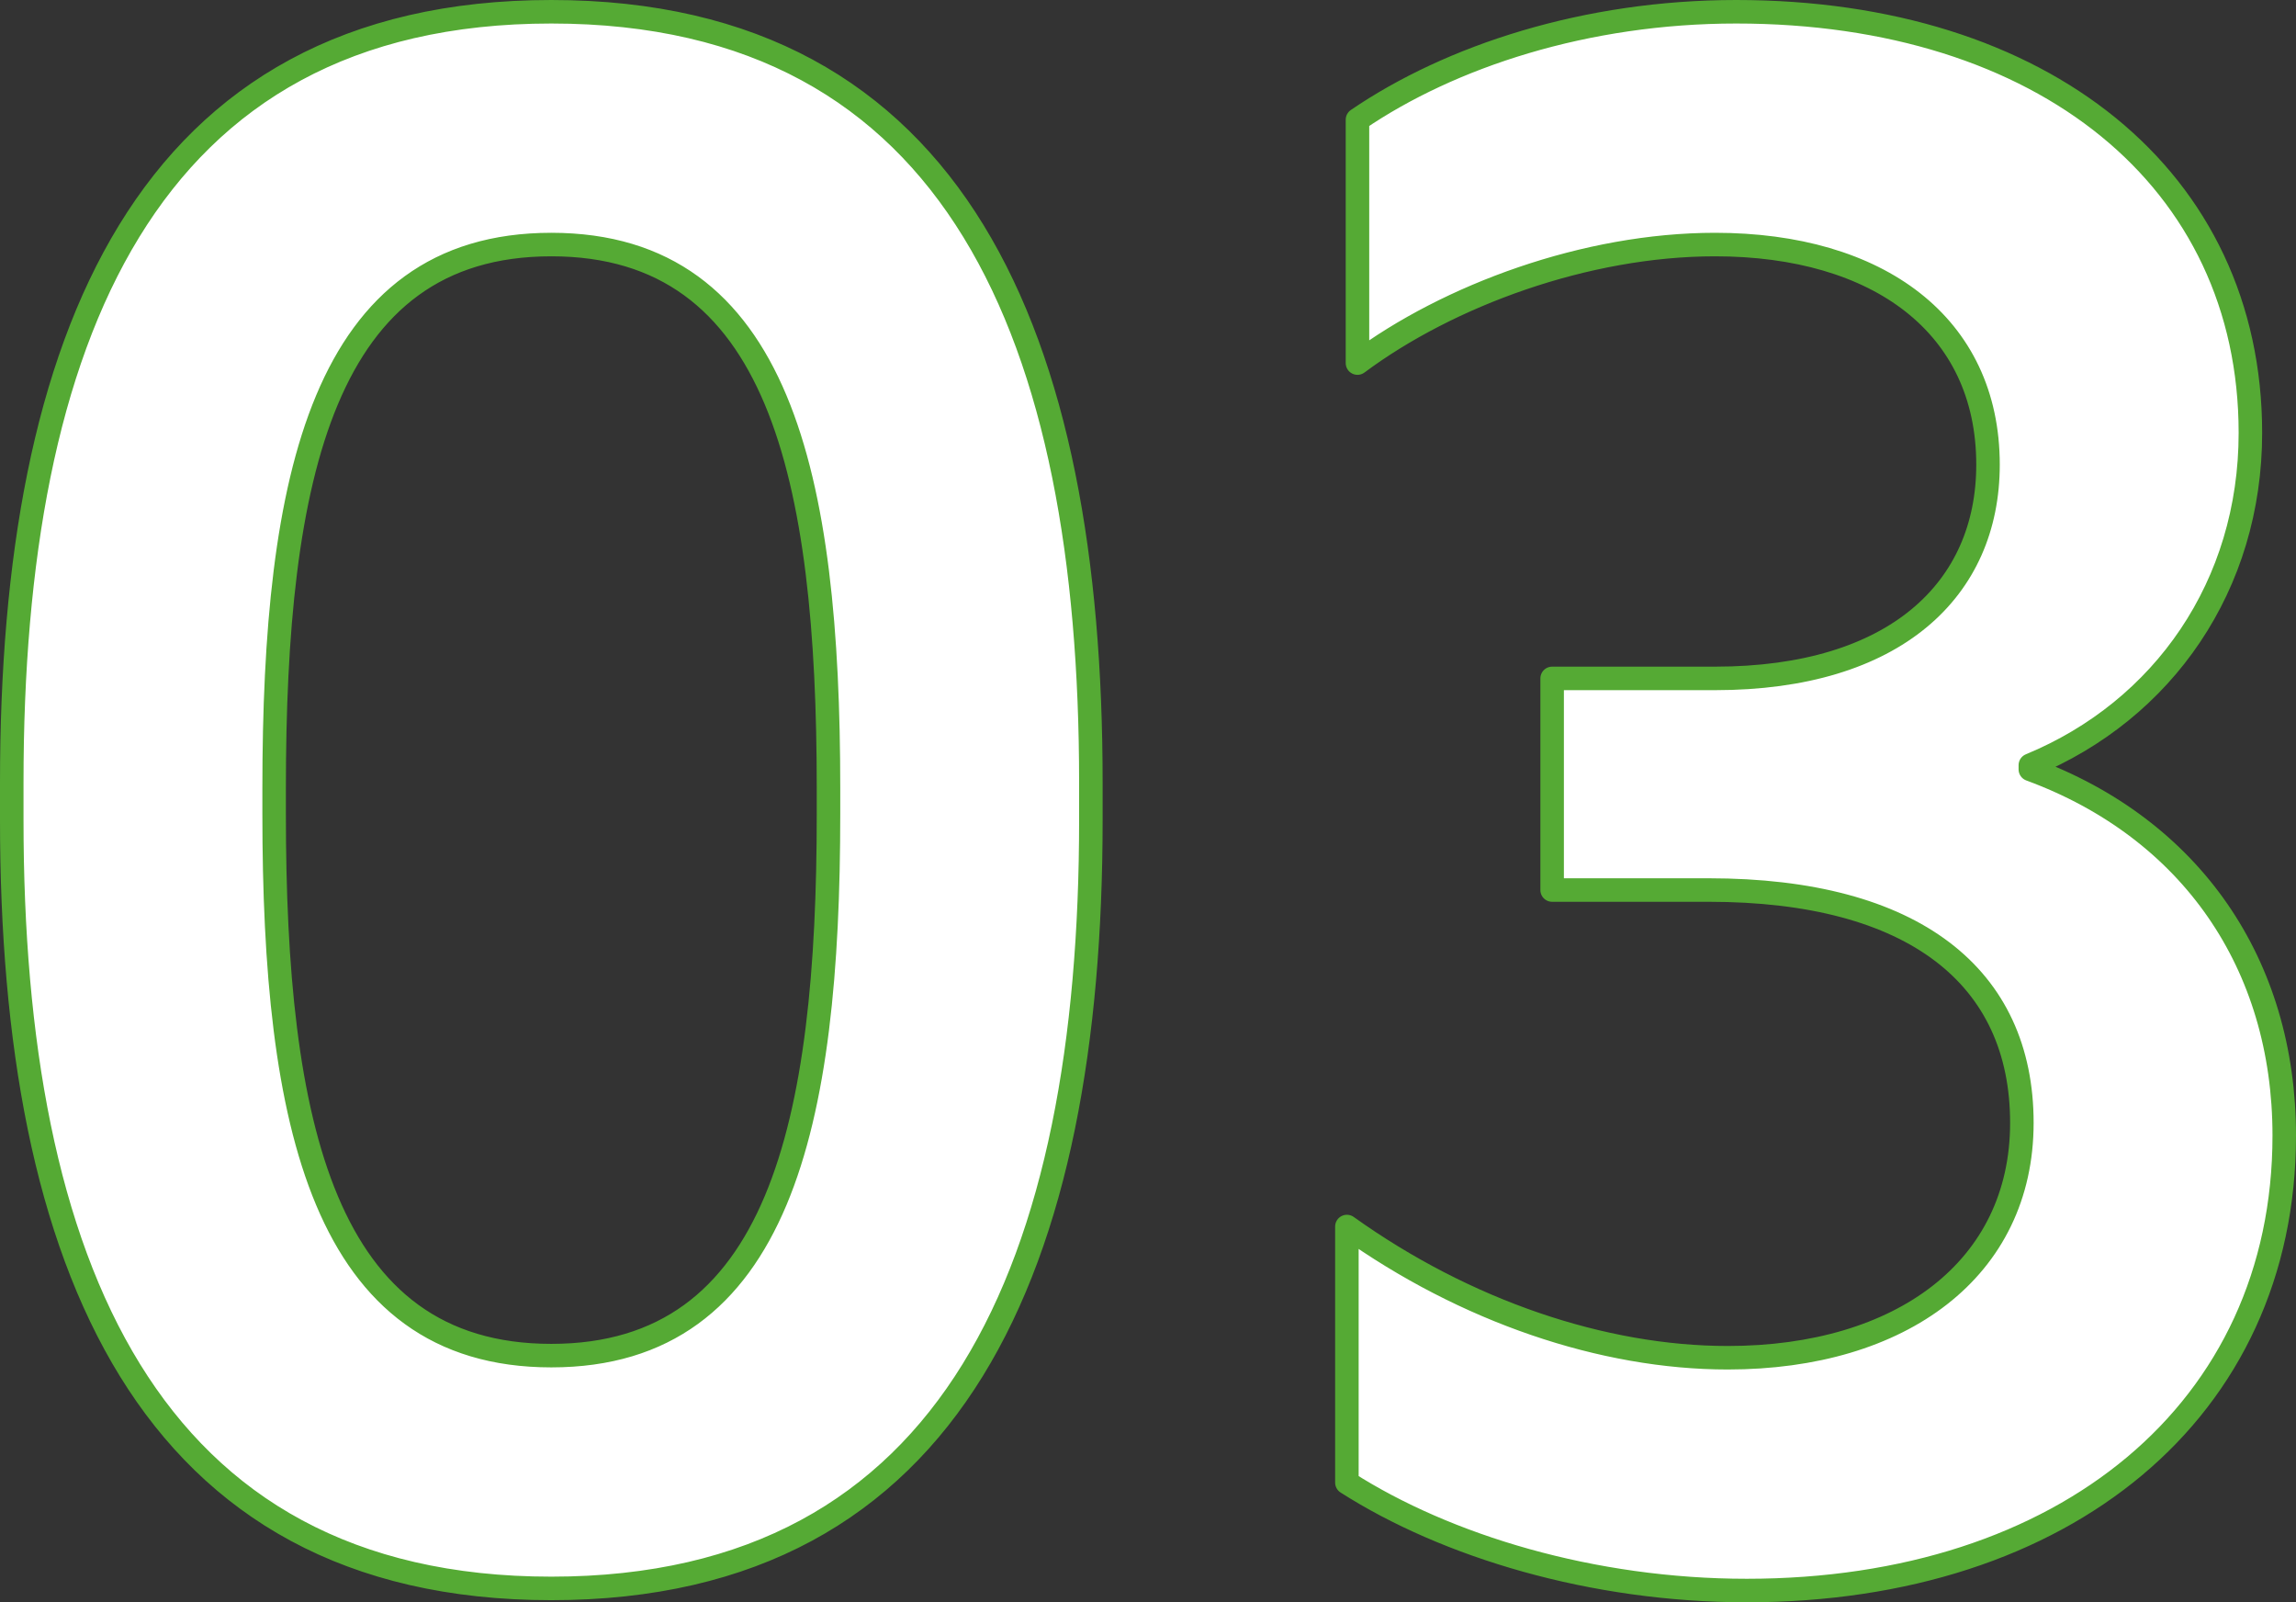 <svg xmlns="http://www.w3.org/2000/svg" viewBox="0 0 97.66 68.14"><rect x="0" y="0" width="97.66" height="68.14" fill="#333333" stroke="none"/><path d="M.5 34.88v-1.62C.5 14.45 6.17.5 23.45.5S46.4 14.45 46.4 33.26v1.62c0 18.81-5.76 32.67-22.95 32.67S.5 53.69.5 34.88Zm34.74-.27v-1.08c0-13.23-2.07-23.13-11.79-23.13s-11.79 9.9-11.79 23.13v1.08c0 13.14 2.07 23.04 11.79 23.04s11.79-9.9 11.79-23.04Zm22.05 28.44V52.16c5.04 3.6 10.89 5.58 16.2 5.58 7.38 0 12.51-3.78 12.51-9.99s-4.59-9.9-13.32-9.9h-6.66v-9h6.93c7.65 0 11.61-3.78 11.61-9.09 0-5.94-4.68-9.36-11.61-9.36-5.49 0-11.34 2.16-15.21 5.04V5.09C61.7 2.39 67.46.5 73.85.5 86.9.5 95.72 7.61 95.72 18.41c0 6.48-3.69 11.79-9.36 14.13v.18c6.84 2.52 10.8 8.28 10.8 15.57 0 11.7-9.36 19.35-22.86 19.35-6.57 0-12.78-1.89-17.01-4.59Z" style="fill:#fff;stroke:#55aa34;stroke-linejoin:round"/></svg>